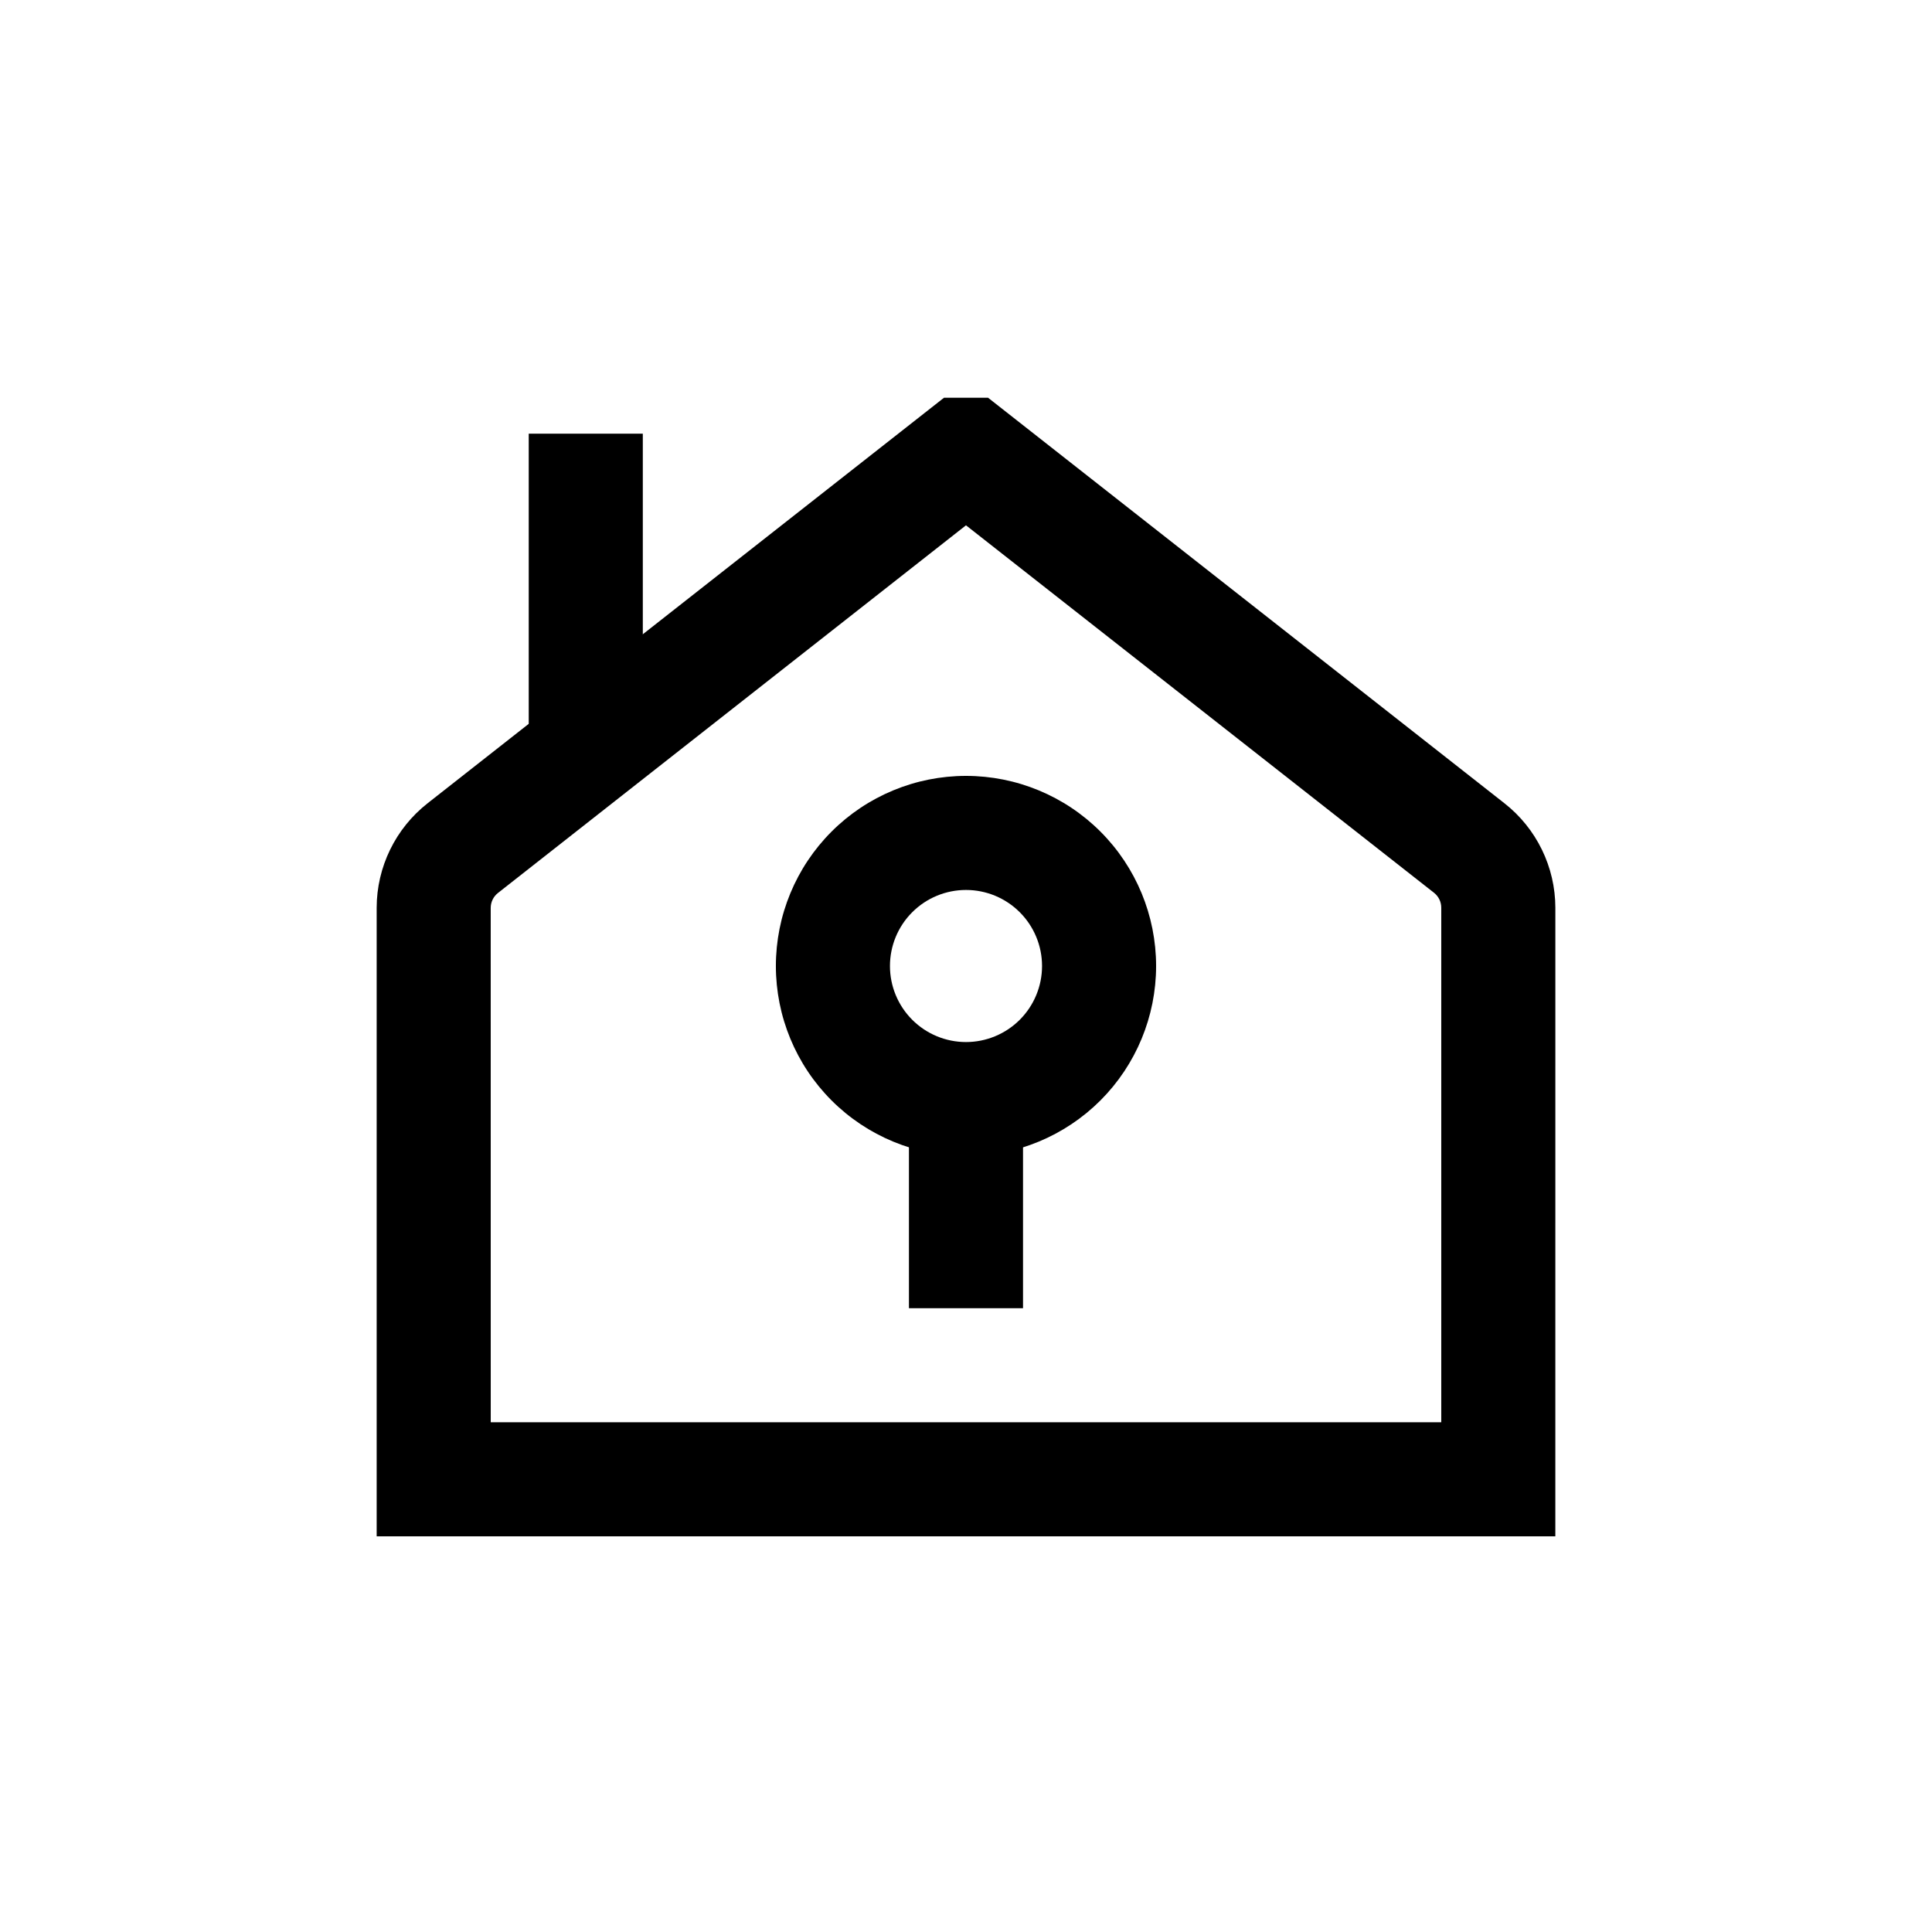 <?xml version="1.0" encoding="UTF-8"?>
<!-- Uploaded to: SVG Repo, www.svgrepo.com, Generator: SVG Repo Mixer Tools -->
<svg fill="#000000" width="800px" height="800px" version="1.1" viewBox="144 144 512 512" xmlns="http://www.w3.org/2000/svg">
 <g>
  <path d="m556.18 551.14h-312.36v-166.56c0.012-10.82 4.992-21.031 13.504-27.711l136.84-107.46h11.688l136.83 107.46c8.516 6.68 13.492 16.891 13.504 27.711zm-282.13-30.227h251.9v-136.33c0.012-1.551-0.695-3.019-1.914-3.981l-124.04-97.387-124.04 97.438c-1.219 0.961-1.922 2.43-1.914 3.981z"/>
  <path d="m284.12 258.93h30.23v85.648h-30.23z"/>
  <path d="m400 379.85c5.344 0 10.469 2.121 14.25 5.902 3.777 3.777 5.902 8.902 5.902 14.25 0 5.344-2.125 10.469-5.902 14.25-3.781 3.777-8.906 5.902-14.25 5.902-5.348 0-10.473-2.125-14.25-5.902-3.781-3.781-5.902-8.906-5.902-14.25 0-5.348 2.121-10.473 5.902-14.25 3.777-3.781 8.902-5.902 14.25-5.902m0-30.23c-13.363 0-26.18 5.309-35.625 14.758-9.449 9.445-14.758 22.262-14.758 35.625 0 13.359 5.309 26.176 14.758 35.625 9.445 9.445 22.262 14.754 35.625 14.754 13.359 0 26.176-5.309 35.625-14.754 9.445-9.449 14.754-22.266 14.754-35.625 0-13.363-5.309-26.18-14.754-35.625-9.449-9.449-22.266-14.758-35.625-14.758z"/>
  <path d="m384.88 435.27h30.23v55.418h-30.23z"/>
 </g>
</svg>
